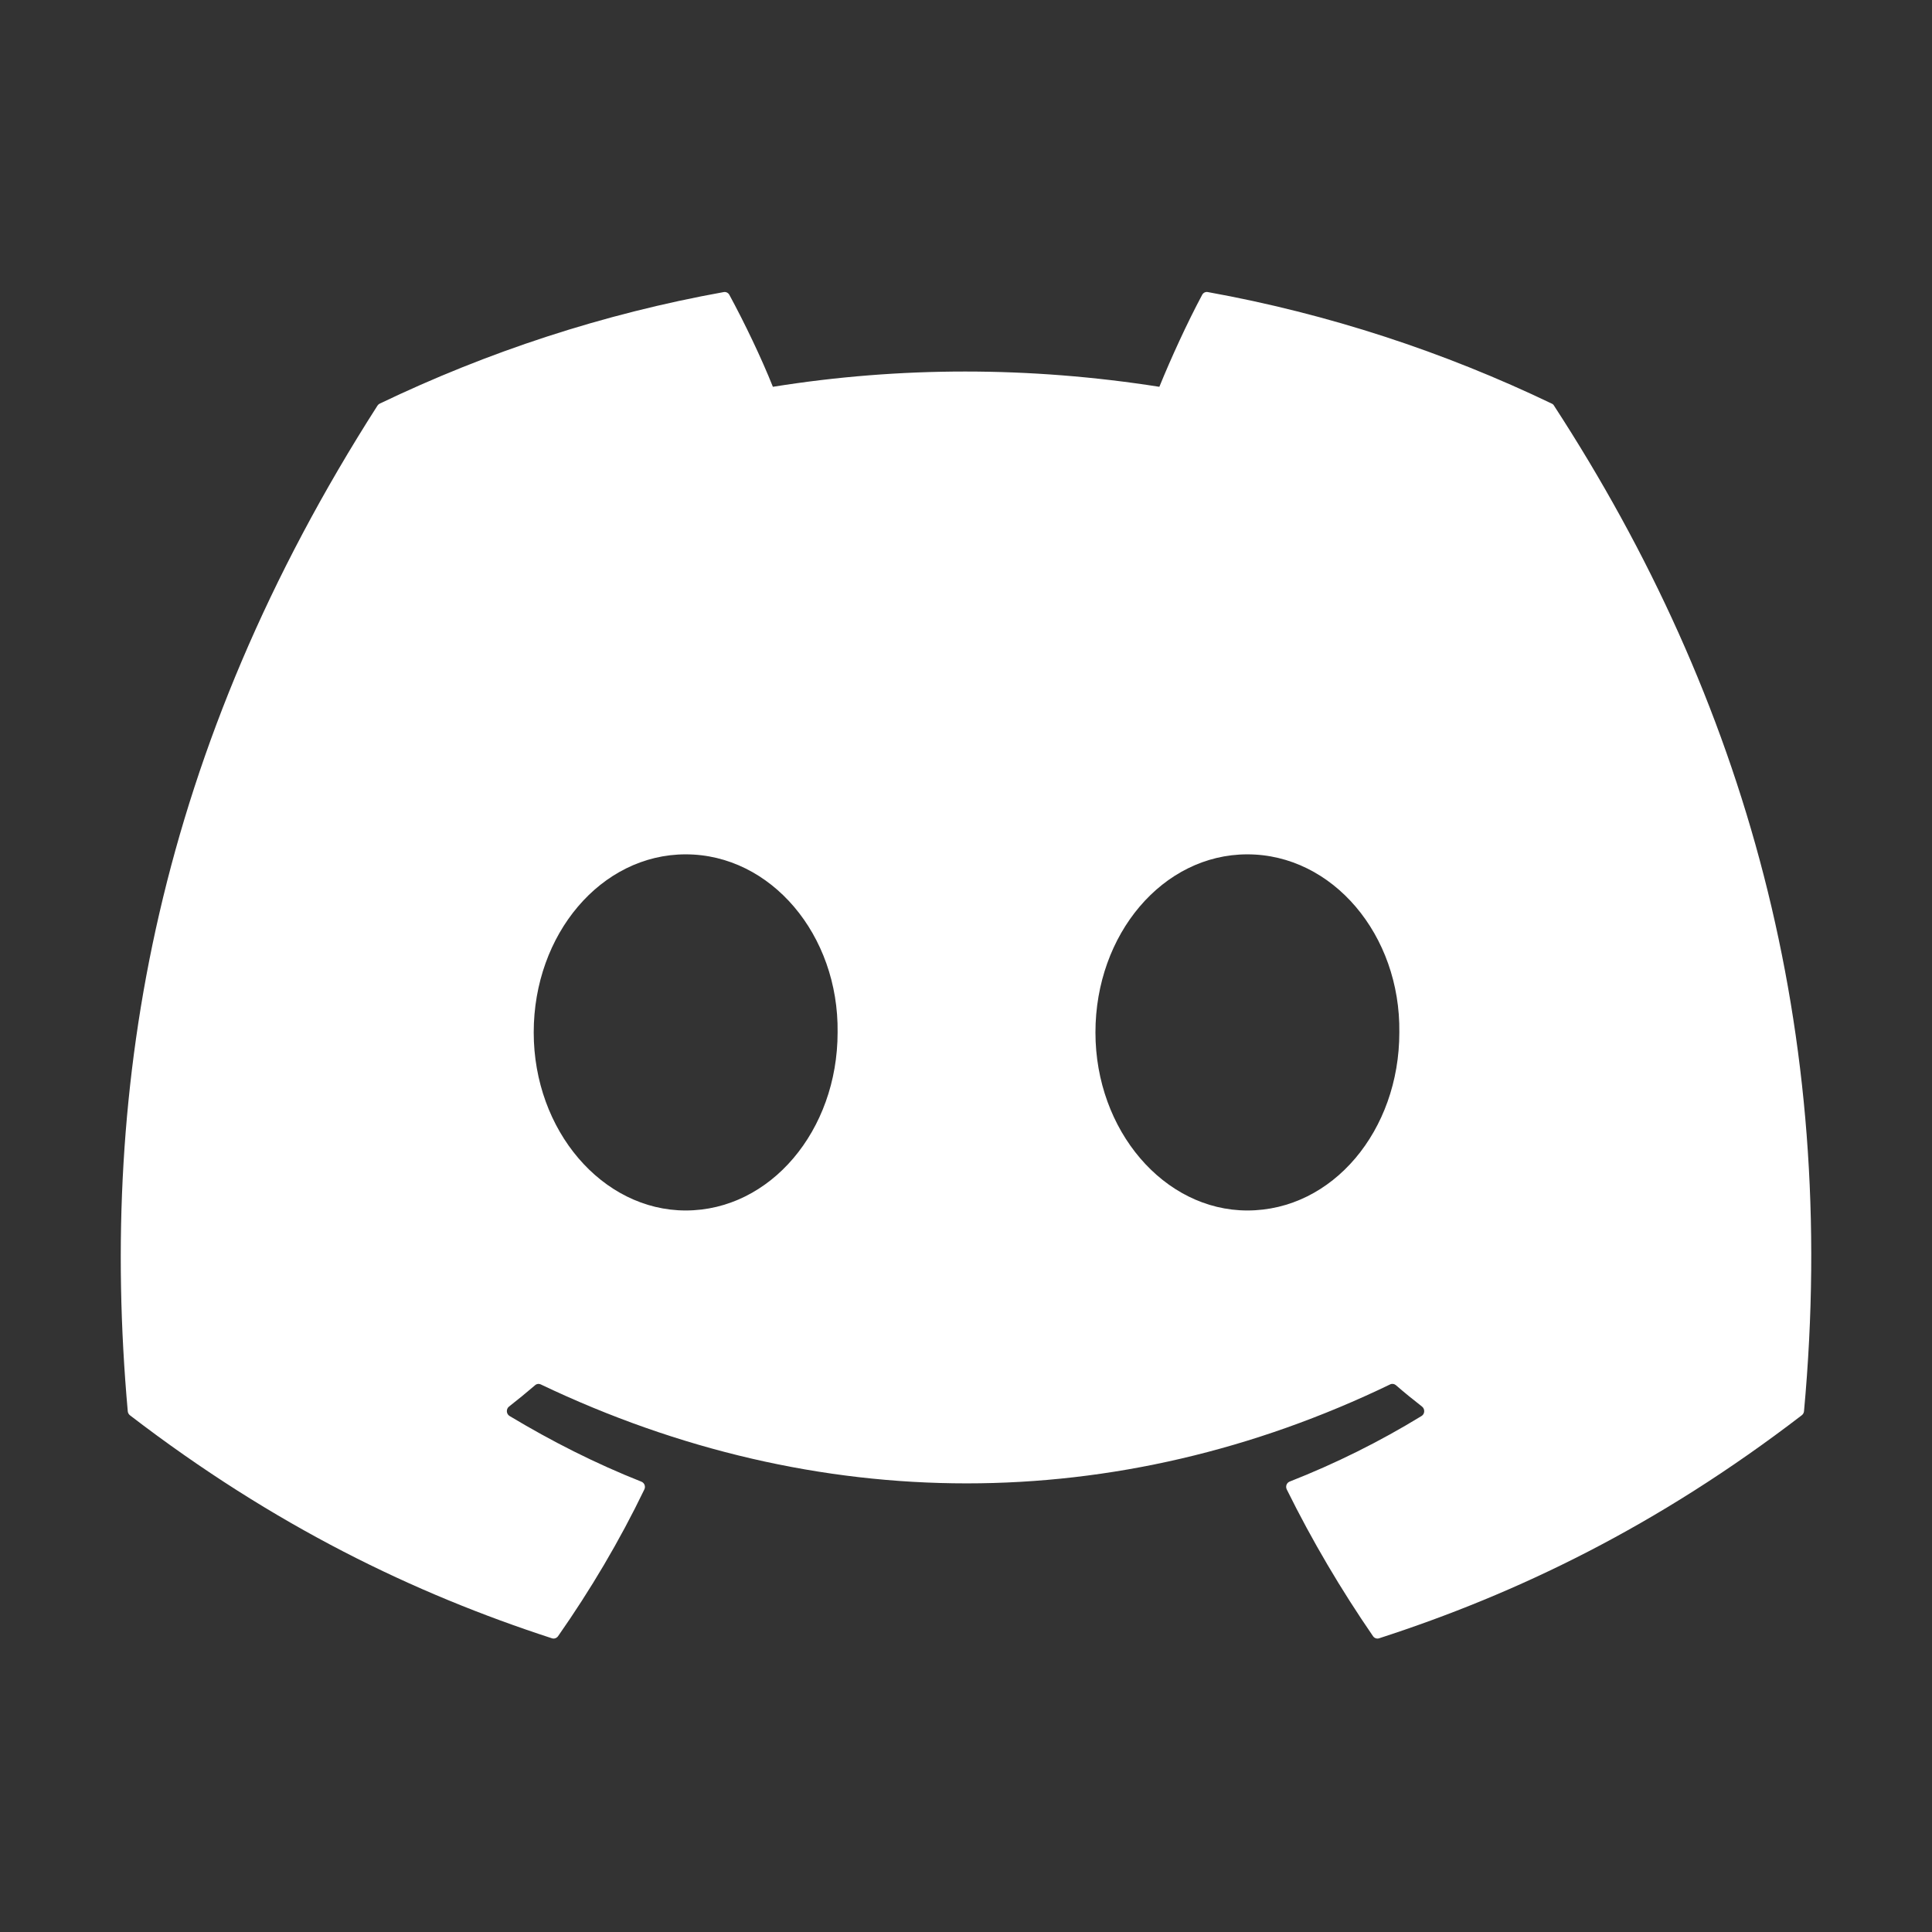 <svg width="24" height="24" viewBox="0 0 24 24" fill="#FFFFFF" xmlns="http://www.w3.org/2000/svg">
    <rect x="0" y="0" width="24" height="24" fill="#333333" stroke="none"/>
    <g clip-path="url(#clip0_16_462)">
        <path d="M19.277 5.014C17.939 4.372 16.504 3.899 15.003 3.628C14.976 3.623 14.948 3.636 14.934 3.662C14.75 4.005 14.545 4.453 14.402 4.805C12.788 4.552 11.182 4.552 9.601 4.805C9.458 4.445 9.246 4.005 9.06 3.662C9.046 3.637 9.019 3.624 8.992 3.628C7.492 3.898 6.057 4.371 4.717 5.014C4.706 5.019 4.696 5.028 4.689 5.039C1.967 9.29 1.221 13.435 1.587 17.53C1.588 17.55 1.599 17.569 1.614 17.581C3.41 18.96 5.15 19.797 6.858 20.352C6.885 20.36 6.914 20.35 6.932 20.326C7.335 19.75 7.696 19.142 8.004 18.503C8.023 18.465 8.005 18.421 7.968 18.406C7.397 18.18 6.853 17.904 6.33 17.59C6.288 17.565 6.285 17.503 6.323 17.473C6.433 17.387 6.543 17.297 6.648 17.207C6.667 17.19 6.694 17.187 6.716 17.197C10.153 18.837 13.874 18.837 17.27 17.197C17.292 17.186 17.319 17.19 17.339 17.206C17.444 17.297 17.554 17.387 17.665 17.473C17.703 17.503 17.701 17.565 17.659 17.59C17.136 17.91 16.592 18.18 16.02 18.405C15.983 18.42 15.966 18.465 15.985 18.503C16.3 19.141 16.66 19.749 17.056 20.325C17.073 20.35 17.103 20.36 17.13 20.352C18.846 19.797 20.586 18.96 22.382 17.581C22.398 17.569 22.408 17.551 22.41 17.531C22.847 12.797 21.676 8.685 19.305 5.04C19.299 5.028 19.289 5.019 19.277 5.014ZM8.518 15.037C7.483 15.037 6.63 14.044 6.63 12.825C6.63 11.606 7.466 10.613 8.518 10.613C9.577 10.613 10.421 11.615 10.405 12.825C10.405 14.044 9.569 15.037 8.518 15.037ZM15.495 15.037C14.461 15.037 13.608 14.044 13.608 12.825C13.608 11.606 14.444 10.613 15.495 10.613C16.555 10.613 17.399 11.615 17.383 12.825C17.383 14.044 16.555 15.037 15.495 15.037Z" fill="white"></path>
    </g>
    <defs>
        <clipPath id="clip0_16_462">
            <rect width="22" height="17" fill="red" transform="translate(1.5 3.5)"></rect>
        </clipPath>
    </defs>
</svg>